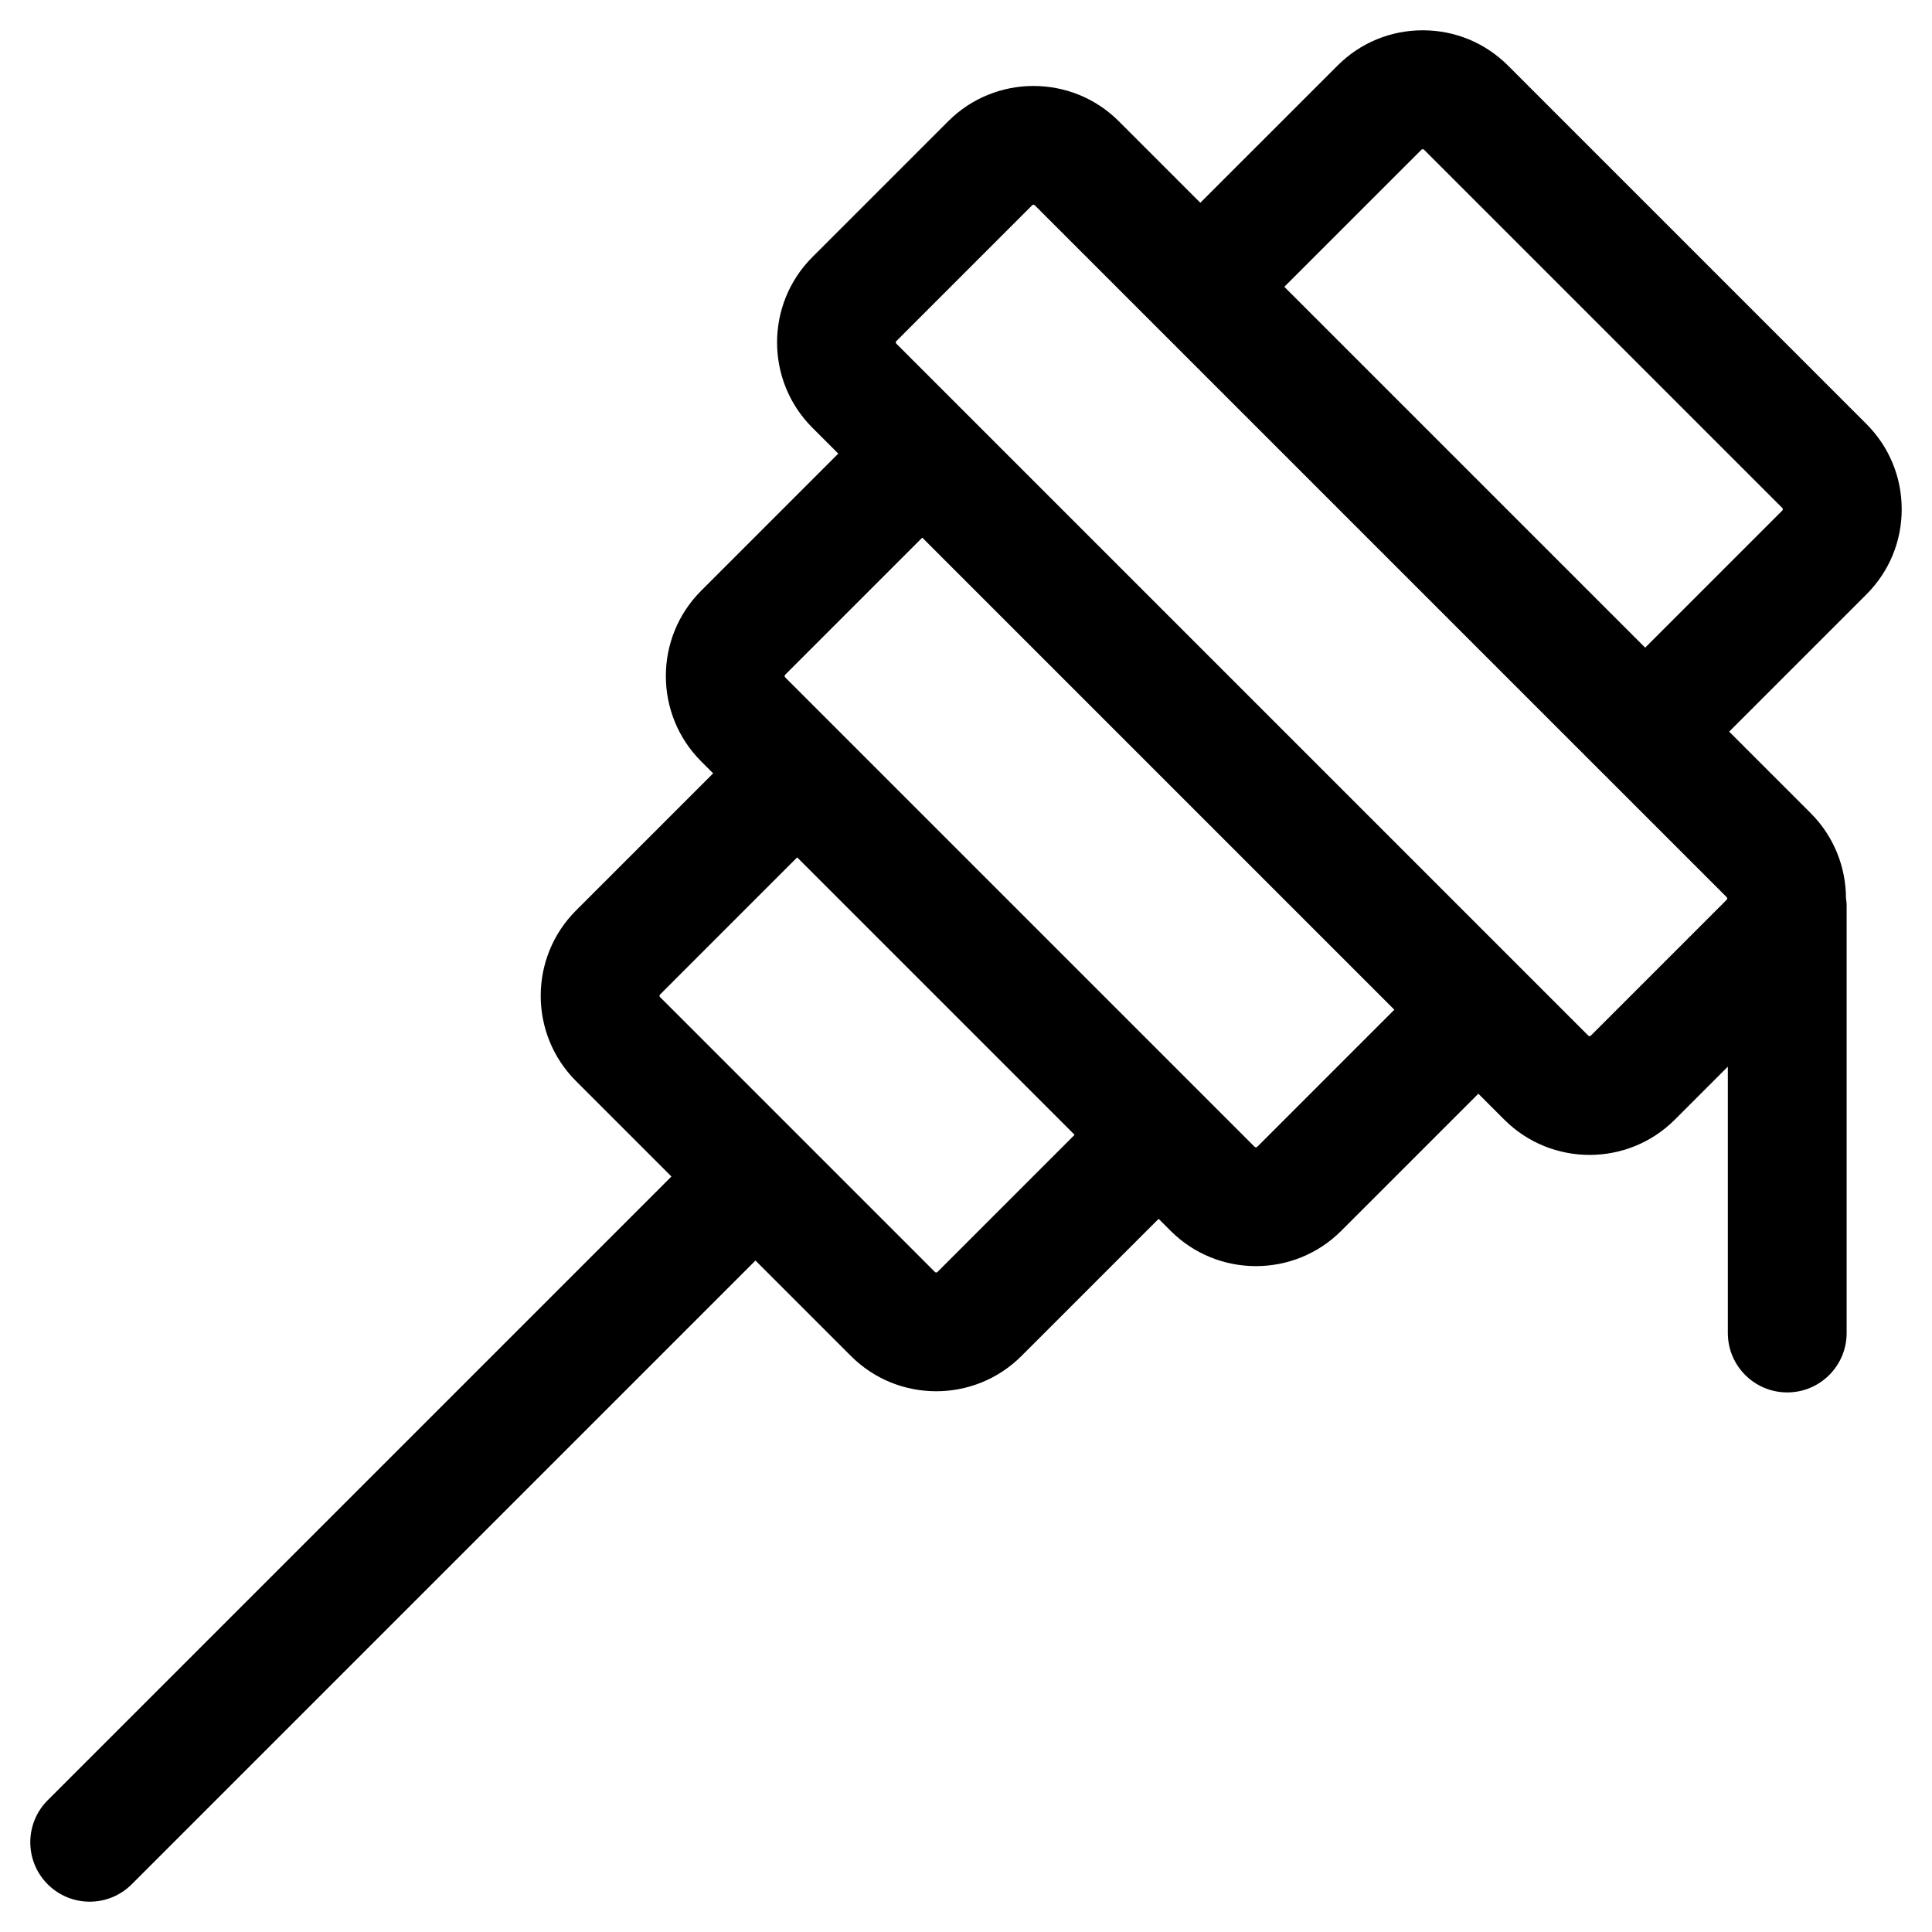 <?xml version="1.0" encoding="UTF-8"?>
<!-- Uploaded to: ICON Repo, www.iconrepo.com, Generator: ICON Repo Mixer Tools -->
<svg fill="#000000" width="800px" height="800px" version="1.1" viewBox="144 144 512 512" xmlns="http://www.w3.org/2000/svg">
 <path d="m647.97 278.95c0-8.535-3.324-16.562-9.359-22.598l-94.965-94.965c-6.039-6.035-14.062-9.359-22.602-9.359-8.535 0-16.562 3.324-22.594 9.359l-36.352 36.348-21.613-21.613c-12.457-12.453-32.727-12.453-45.191 0l-36.02 36.023c-12.457 12.461-12.457 32.73 0 45.191l6.875 6.875-36.348 36.348c-12.457 12.461-12.457 32.734 0 45.195l3.191 3.191-36.352 36.352c-12.461 12.461-12.461 32.734 0 45.191l25.297 25.297-165.3 165.3c-6.148 6.148-6.148 16.117 0 22.266 3.078 3.074 7.106 4.613 11.137 4.613s8.059-1.539 11.133-4.609l165.3-165.3 25.297 25.297c6.231 6.231 14.414 9.344 22.598 9.344 8.18 0 16.363-3.117 22.594-9.344l36.352-36.352 3.191 3.191c6.231 6.231 14.414 9.344 22.598 9.344 8.18 0 16.363-3.117 22.594-9.344l36.348-36.348 6.875 6.875c6.231 6.231 14.414 9.344 22.594 9.344 8.18 0 16.367-3.117 22.598-9.344l14.047-14.047v70.59c0 8.695 7.051 15.742 15.742 15.742 8.695 0 15.742-7.051 15.742-15.742v-113.48c0-0.602-0.113-1.172-0.176-1.754-0.02-8.156-3.129-16.309-9.34-22.523l-21.613-21.613 36.348-36.348c6.047-6.035 9.375-14.059 9.375-22.594zm-255.54 202.14c-0.184 0.188-0.48 0.184-0.66 0l-72.859-72.863c-0.184-0.18-0.184-0.48 0-0.66l36.348-36.352 73.523 73.523zm84.734-33.16c-0.152 0.156-0.504 0.156-0.66 0l-124.44-124.44c-0.156-0.156-0.156-0.504 0-0.66l36.348-36.348 125.1 125.1zm124.44-65.492-36.02 36.02c-0.184 0.18-0.48 0.18-0.664 0l-165.38-165.38c-0.004-0.004-0.008-0.004-0.008-0.008l-18-18c-0.184-0.184-0.184-0.48 0-0.664l36.02-36.02c0.188-0.184 0.484-0.184 0.664 0l32.734 32.734c0.004 0.004 0.008 0.008 0.012 0.012l117.89 117.89c0.008 0.008 0.012 0.012 0.02 0.016l32.727 32.727c0.18 0.184 0.18 0.484-0.004 0.664zm14.734-103.15-36.348 36.348-95.629-95.629 36.352-36.348c0.156-0.156 0.504-0.152 0.656 0l94.969 94.965c0.16 0.156 0.16 0.504 0 0.664z"/>
</svg>